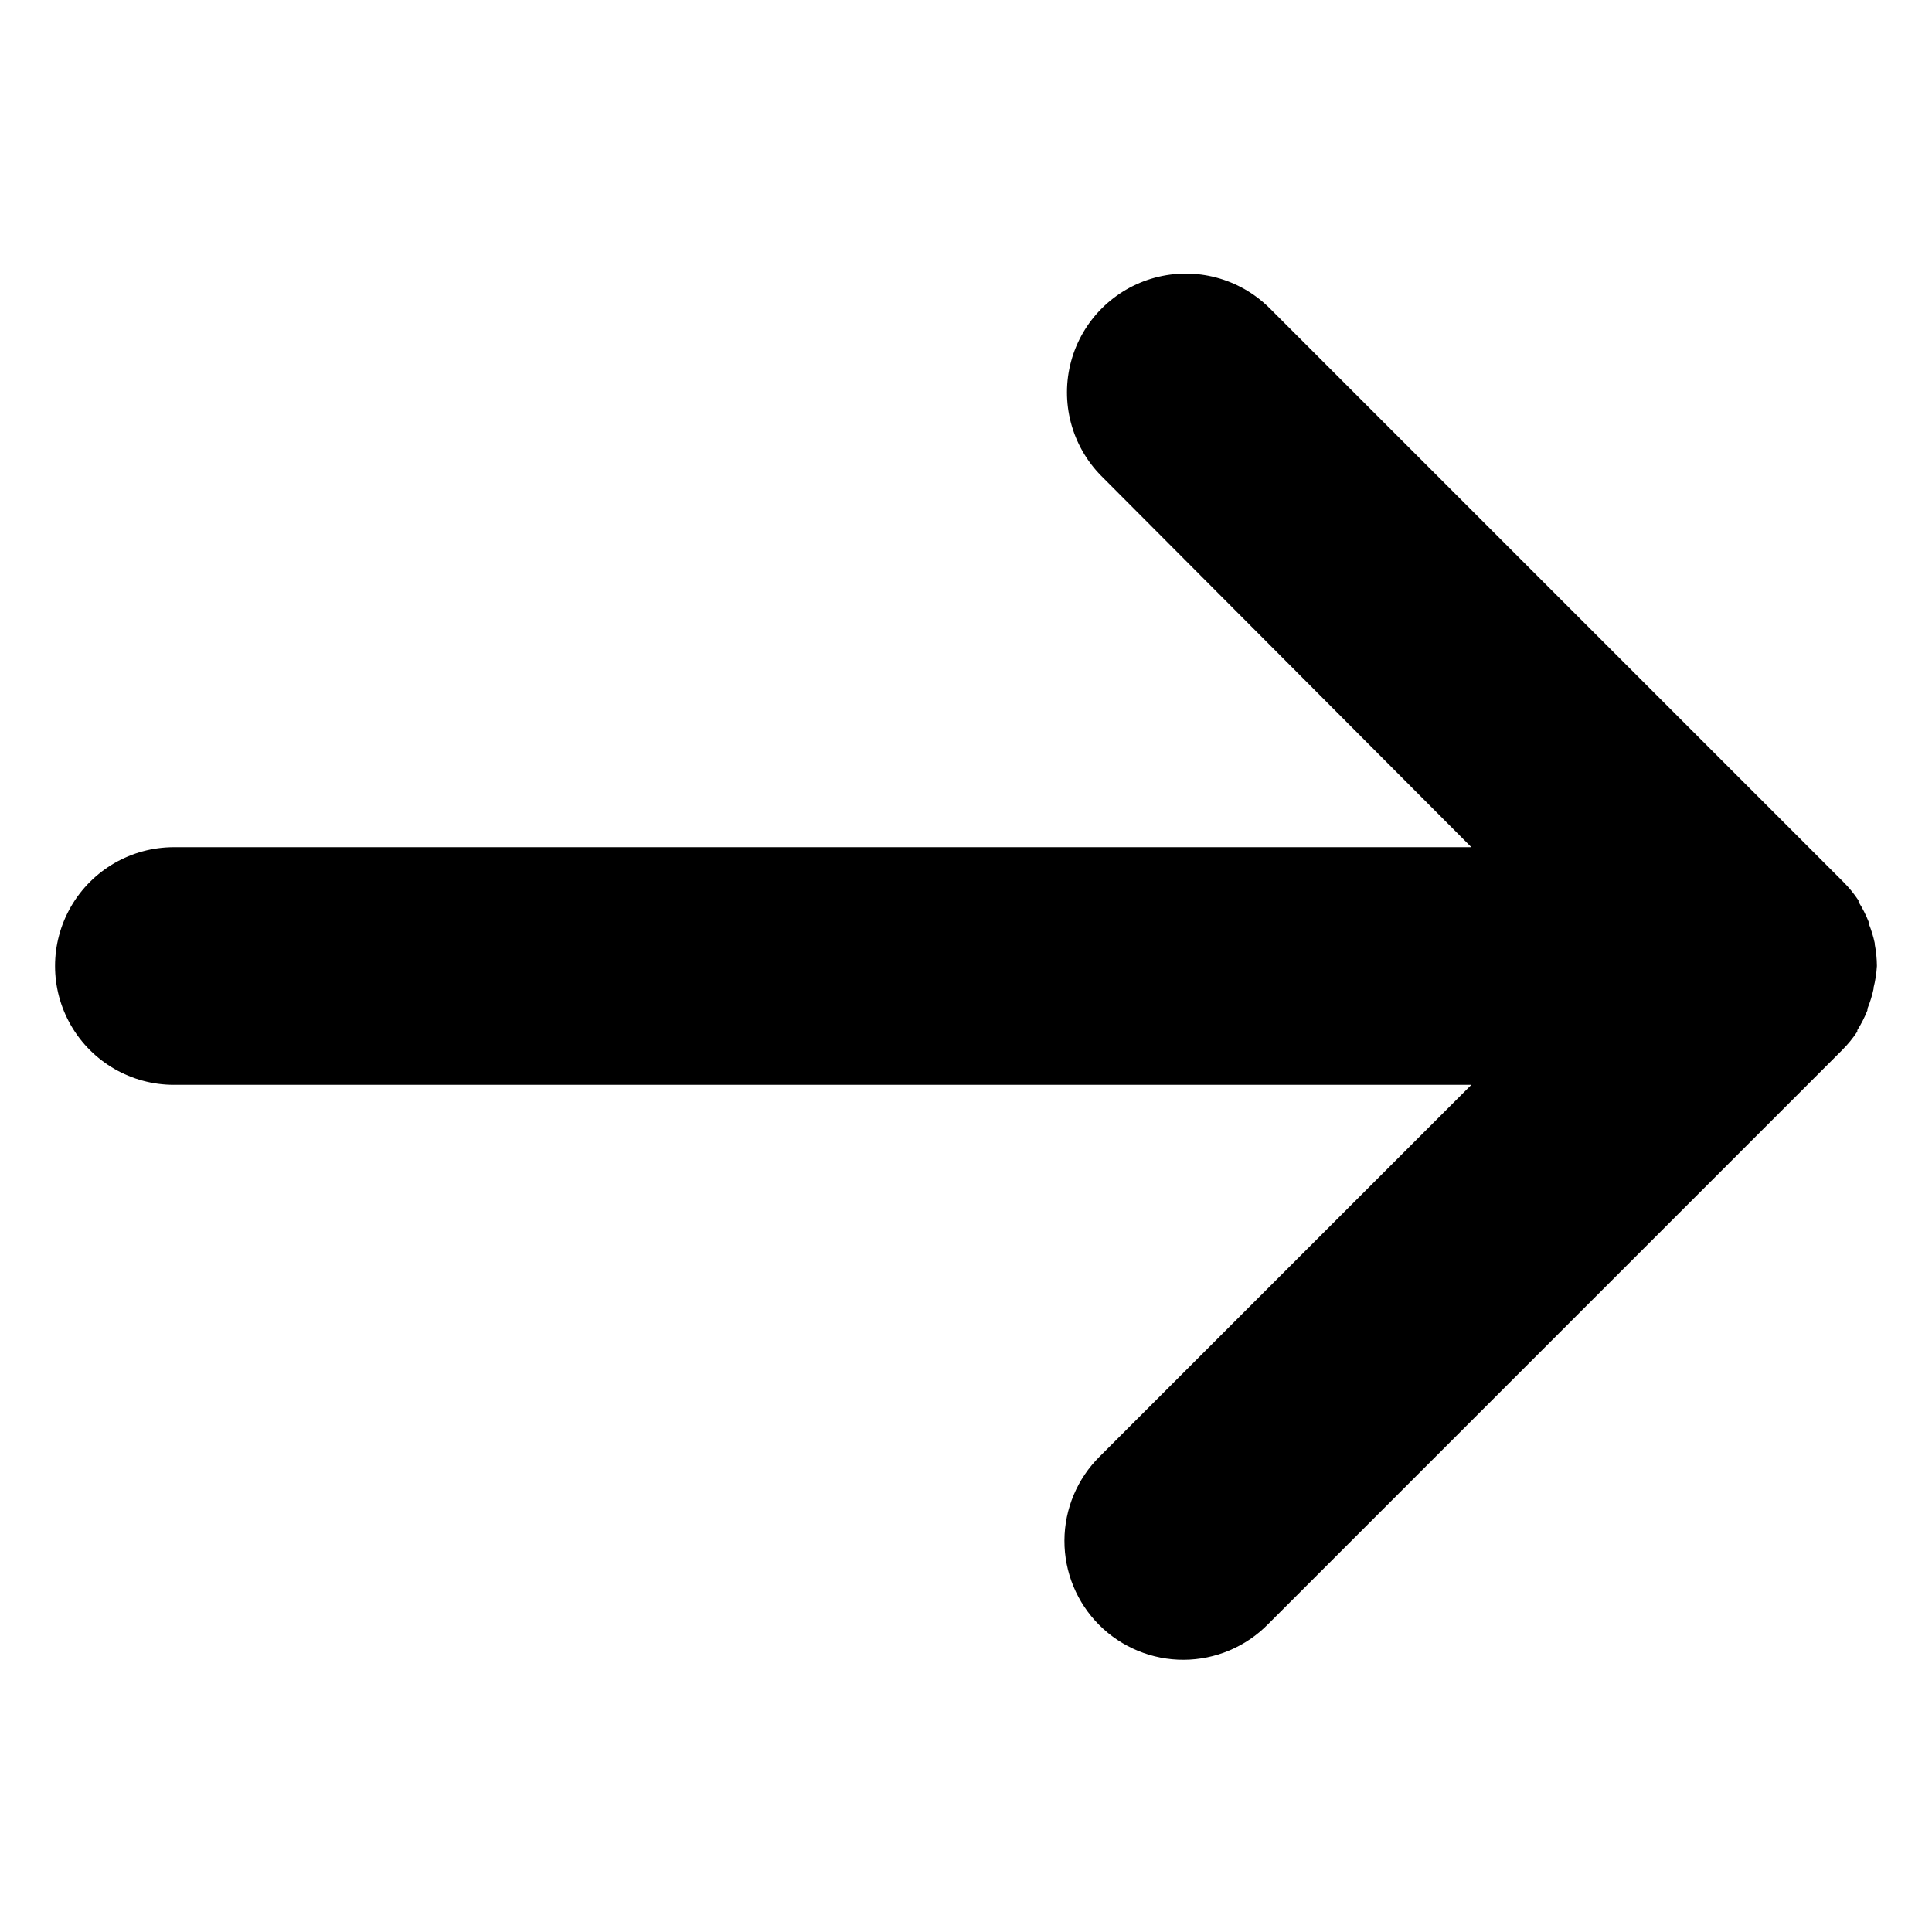 <?xml version="1.0" encoding="UTF-8"?>
<!-- The Best Svg Icon site in the world: iconSvg.co, Visit us! https://iconsvg.co -->
<svg fill="#000000" width="800px" height="800px" version="1.1" viewBox="144 144 512 512" xmlns="http://www.w3.org/2000/svg">
 <path d="m190.08 431.49h343.85l-98.453 98.449c-5.984 5.894-9.363 13.93-9.391 22.324-0.031 8.395 3.293 16.457 9.234 22.391 5.941 5.93 14.004 9.246 22.398 9.207s16.426-3.43 22.312-9.418l152.19-152.19c1.488-1.488 2.824-3.125 3.988-4.879v-0.367c1.055-1.664 1.949-3.422 2.676-5.25v-0.418c0.695-1.699 1.242-3.457 1.629-5.25v-0.316c0.477-1.891 0.773-3.824 0.891-5.769-0.012-1.938-0.207-3.871-0.578-5.773v-0.316c-0.387-1.793-0.93-3.551-1.625-5.246v-0.422c-0.727-1.828-1.621-3.586-2.676-5.246v-0.367c-1.164-1.758-2.5-3.394-3.988-4.883l-152.19-152.19h-0.004c-7.969-7.852-19.508-10.883-30.309-7.965-10.801 2.918-19.242 11.348-22.176 22.148-2.93 10.797 0.09 22.34 7.93 30.32l98.141 98.453h-343.85c-11.25 0-21.645 6-27.27 15.742-5.625 9.742-5.625 21.746 0 31.488 5.625 9.742 16.02 15.746 27.27 15.746z"/>
</svg>